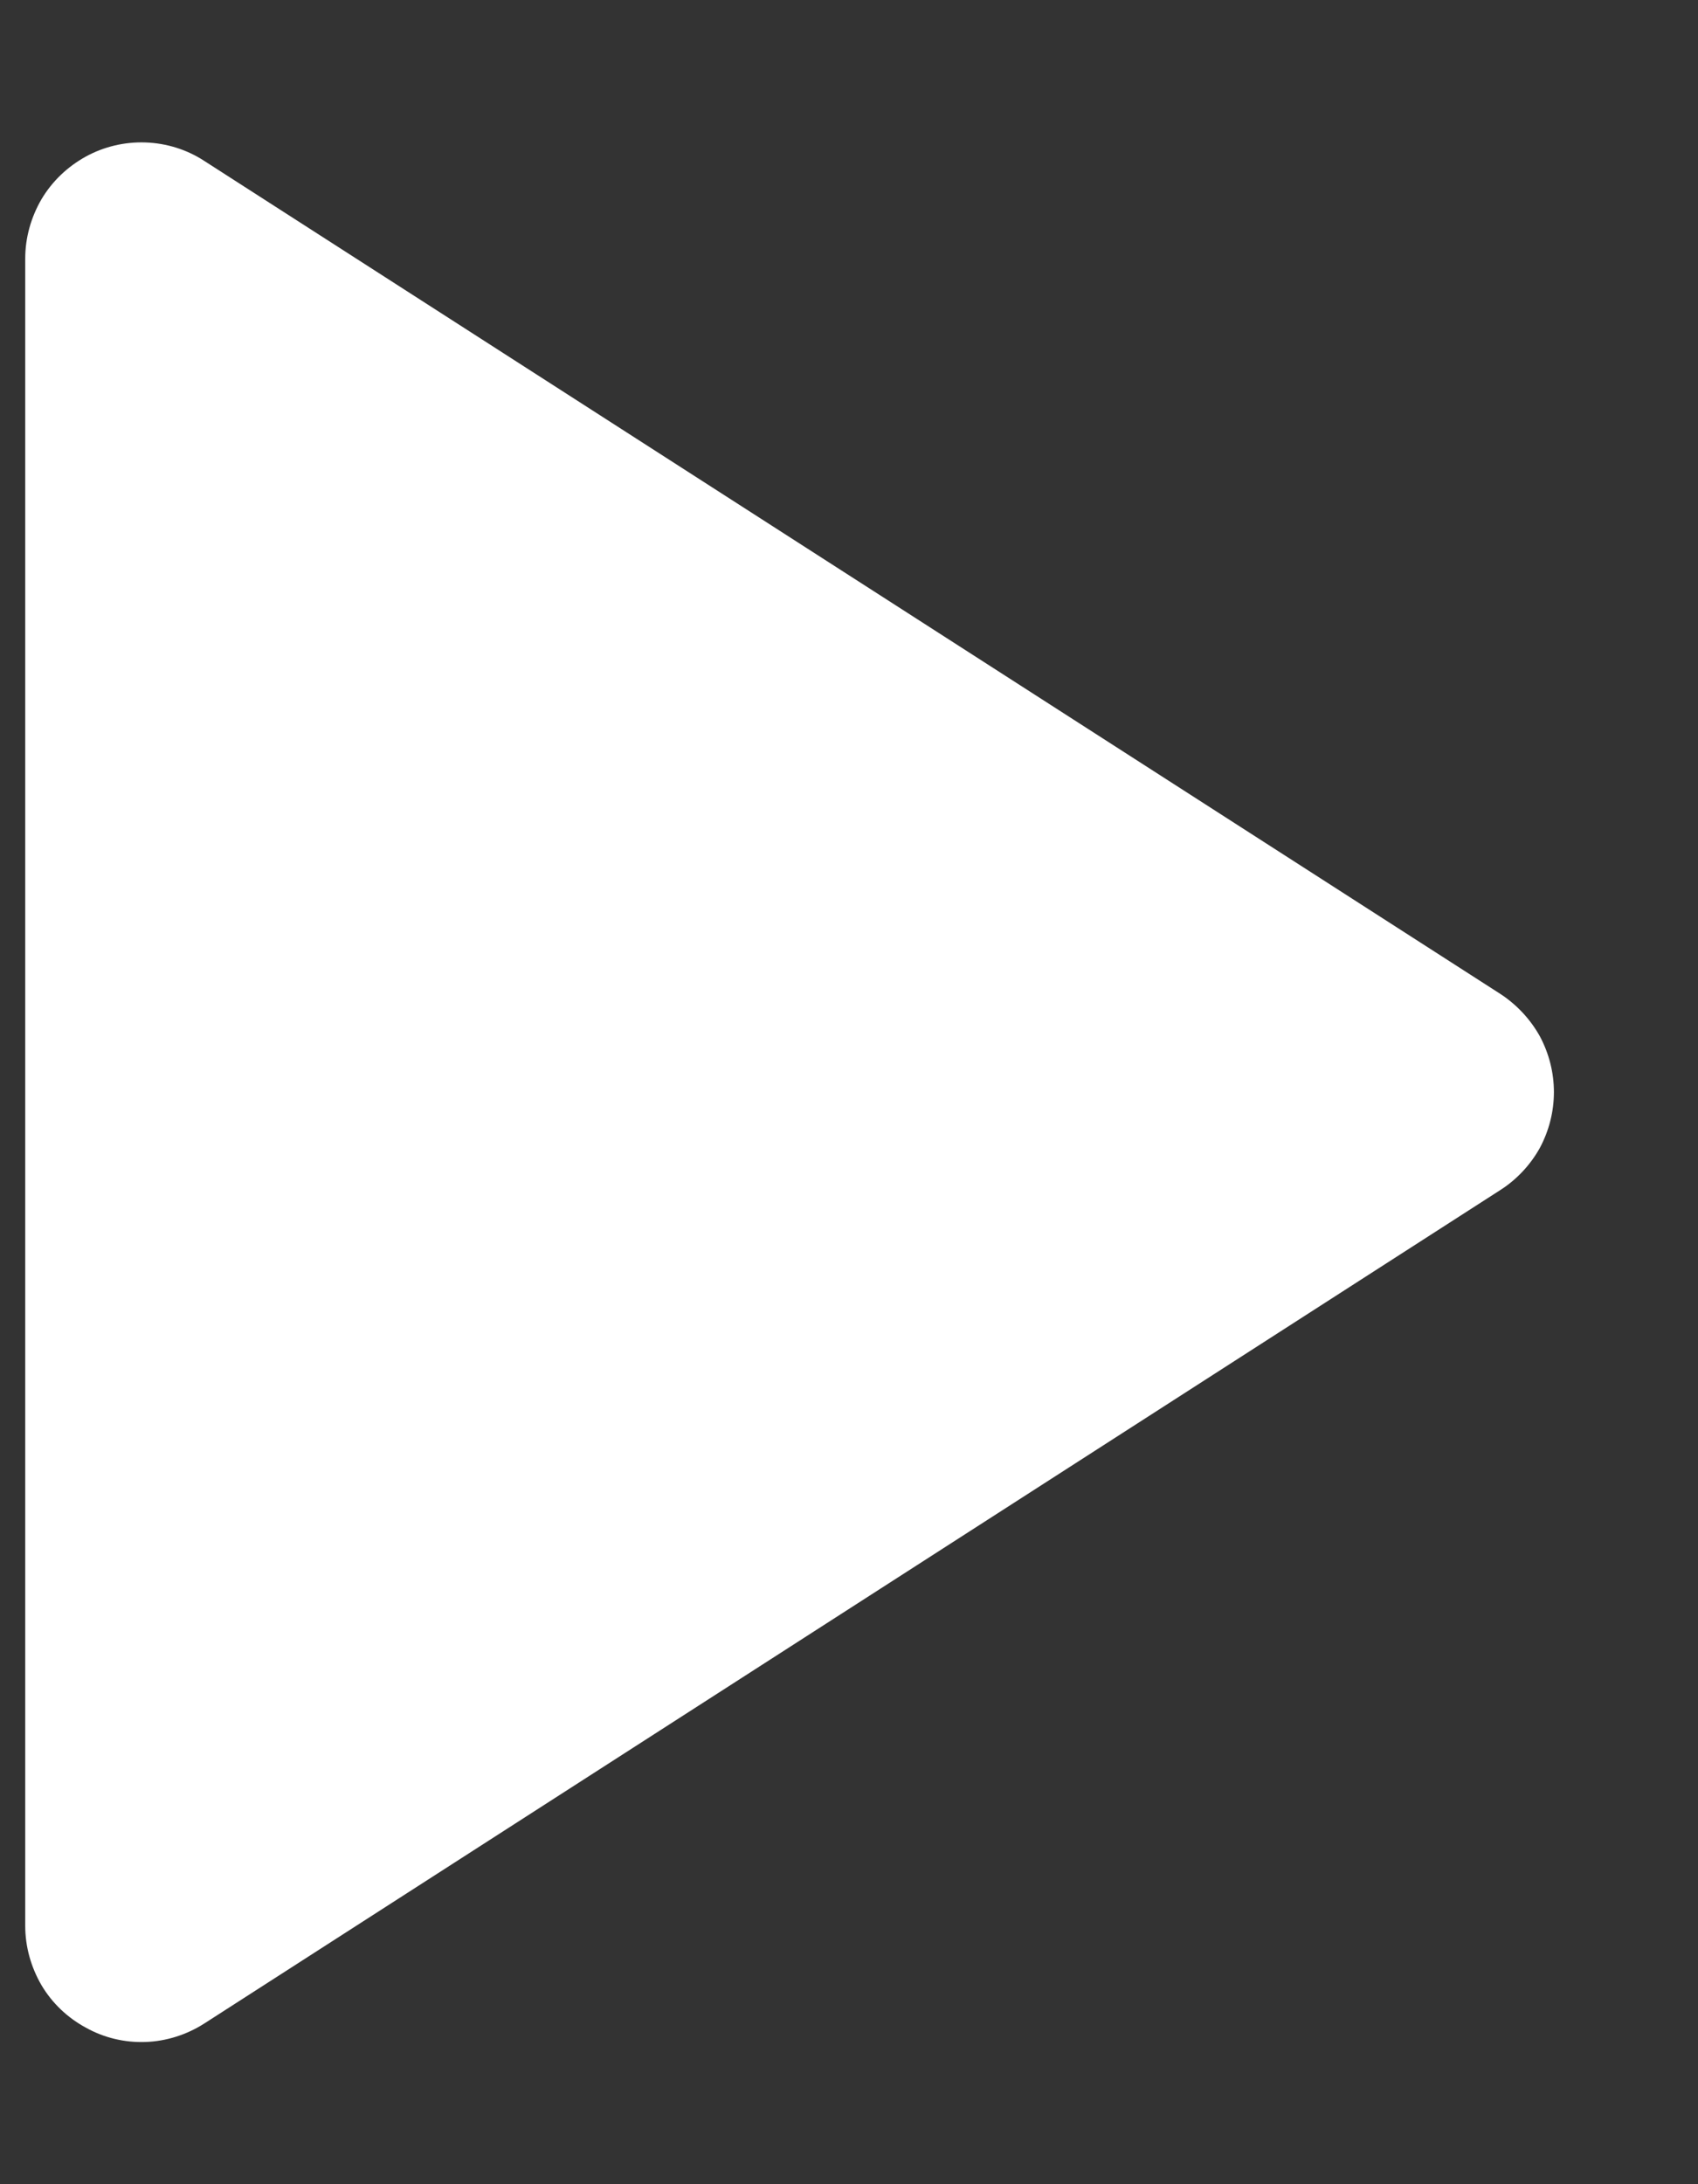 <svg width="7" height="9" viewBox="0 0 7 9" preserveAspectRatio="none" fill="none" xmlns="http://www.w3.org/2000/svg">
<rect x="0" y="0" width="7" height="9" fill="#333333" stroke="none"/>
<path d="M0.104 7.935V1.065C0.104 0.979 0.128 0.895 0.171 0.821C0.215 0.747 0.278 0.687 0.354 0.645C0.429 0.604 0.514 0.584 0.6 0.587C0.686 0.59 0.77 0.616 0.842 0.663L6.186 4.096C6.253 4.14 6.309 4.2 6.348 4.27C6.386 4.341 6.406 4.42 6.406 4.5C6.406 4.58 6.386 4.659 6.348 4.73C6.309 4.8 6.253 4.86 6.186 4.903L0.842 8.338C0.77 8.384 0.686 8.411 0.6 8.414C0.514 8.417 0.429 8.397 0.354 8.355C0.278 8.314 0.215 8.254 0.171 8.18C0.128 8.106 0.104 8.022 0.104 7.936V7.935Z" fill="white"/>
</svg>

